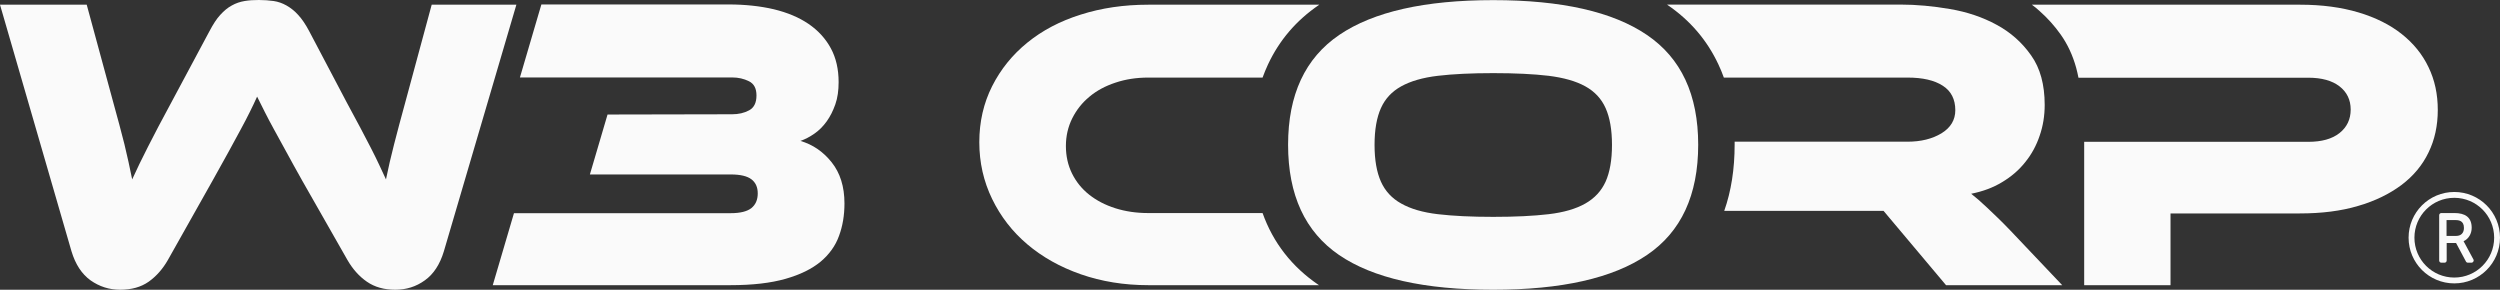 <?xml version="1.0" encoding="utf-8"?>
<!-- Generator: Adobe Illustrator 27.2.0, SVG Export Plug-In . SVG Version: 6.00 Build 0)  -->
<svg version="1.1" id="w3corp_x5F_logo" xmlns="http://www.w3.org/2000/svg" xmlns:xlink="http://www.w3.org/1999/xlink" x="0px"
	 y="0px" viewBox="0 0 1969 228.2" style="enable-background:new 0 0 1969 228.2;" xml:space="preserve">
<rect x="0" y="0" width="1969" height="228.2" fill="#333333" stroke="none"/>
<style type="text/css">
	.st0{fill:#FAFAFA;}
</style>
<path id="w" class="st0" d="M238.1,142.4c-4.8-8.6-9-16.1-12.5-22.6s-6.7-12.3-9.6-17.5c-2.9-5.2-5.3-9.9-7.4-14
	c-2.1-4.2-4.1-8.3-6.1-12.2c-1.8,4-3.7,8-5.8,12.2s-4.5,8.9-7.3,14c-2.8,5.2-5.9,11-9.4,17.3c-3.5,6.4-7.7,13.9-12.5,22.5
	l-35.3,62.7c-4,7-9,12.7-15,17c-6.1,4.3-13.6,6.4-22.6,6.4c-8.6,0-16.3-2.5-23.3-7.4c-6.9-5-11.9-12.6-15-22.9L0,3.7h68.3l20.9,76.9
	c3.5,12.5,6.4,23.6,8.8,33c2.3,9.5,4.3,18.7,6.1,27.7c3.5-7.7,7.6-16.2,12.4-25.6c4.7-9.4,11-21.2,18.7-35.5l29.7-55.5
	c2.9-5.5,5.7-9.9,8.6-13c2.9-3.2,5.9-5.7,9.1-7.4c3.2-1.8,6.5-2.9,10.1-3.5C196.2,0.2,200,0,203.9,0c4.2,0,8,0.3,11.6,0.8
	c3.5,0.5,6.9,1.7,10.1,3.5s6.3,4.2,9.2,7.4c3,3.2,5.9,7.5,8.8,13L273,80.5c4.2,7.7,7.8,14.5,10.9,20.3s5.8,11.1,8.3,15.9
	c2.4,4.7,4.6,9.1,6.4,13c1.9,4,3.7,7.8,5.4,11.6c1.8-8.8,3.9-18.1,6.4-27.7c2.5-9.7,5.4-20.7,8.8-33L340,3.7h66.7l-57.1,194.2
	c-3.1,10.3-8.1,18-15,22.9c-6.9,5-14.7,7.4-23.3,7.4c-8.8,0-16.2-2.1-22.3-6.3c-6.1-4.2-11.2-9.9-15.4-17.2L238.1,142.4L238.1,142.4
	z"/>
<path id="_x33_" class="st0" d="M478.5,90.2l-13.9,47.2h111c7.5,0,12.9,1.3,16.2,3.8s5,6.2,5,11.1c0,5.1-1.7,8.9-5,11.6
	c-3.3,2.6-8.7,4-16.2,4H404.8l-16.7,56.7h187.2c17.4,0,31.9-1.7,43.4-5c11.6-3.3,20.7-7.8,27.6-13.5c6.8-5.7,11.7-12.5,14.5-20.3
	c2.9-7.8,4.3-16.3,4.3-25.6c0-13.2-3.4-24-10.1-32.4c-6.7-8.4-14.9-14-24.6-16.8c3.7-1.3,7.4-3.2,11.1-5.8c3.6-2.5,6.8-5.7,9.6-9.6
	s5-8.3,6.8-13.4s2.6-10.9,2.6-17.5c0-10.1-2-19-6.1-26.6s-9.9-14-17.5-19.2s-16.7-9-27.4-11.6c-10.7-2.5-22.6-3.8-35.8-3.8H426.4
	l-1.6,5.4L409.5,61h167.2c4.8,0,9.2,1,13.2,3s5.9,5.7,5.9,11.2c0,5.7-1.9,9.6-5.8,11.7c-3.9,2.1-8.3,3.1-13.4,3.1L478.5,90.2
	L478.5,90.2z"/>
<g id="corp">
	<path id="p" class="st0" d="M1920,86.6c0,12.3-2.4,23.5-7.3,33.5c-4.8,10-11.9,18.5-21.3,25.6c-9.4,7-20.7,12.6-34.2,16.5
		c-13.4,4-28.7,5.9-45.9,5.9h-101.8v56.5h-68V111.7H1818c10.6,0,18.8-2.3,24.6-6.9c5.8-4.6,8.8-10.8,8.8-18.5s-3-13.8-8.8-18.3
		s-14.1-6.8-24.6-6.8h-181c-0.5-2.6-1.1-5.2-1.8-7.8l0,0c-2.7-9.8-6.8-18.6-12.2-26.2c-4.8-6.8-10.4-13-16.7-18.6
		c-1.9-1.7-3.9-3.4-6-4.9h211.4c17.2,0,32.5,2.1,45.9,6.1s24.8,9.7,34,17s16.3,16,21.1,26.1C1917.6,63,1920,74.2,1920,86.6
		L1920,86.6z"/>
	<path id="r" class="st0" d="M1624.2,224.6h-91.5l-49.2-58.5H1358c5.5-15.6,8.2-33,8.2-52.2v-2.3h136.1c10.6,0,19.5-2.2,26.8-6.6
		c7.2-4.4,10.9-10.5,10.9-18.2c0-8.6-3.3-15.1-9.9-19.3c-6.6-4.3-15.9-6.4-27.7-6.4h-144.7c-1.3-3.6-2.7-7.1-4.3-10.4
		c-9-19.2-22.4-34.8-40.2-46.9l-0.2-0.2h183.8c12.5,0,25.5,1.2,39,3.5s25.7,6.4,36.7,12.4c11,5.9,20.1,14,27.2,24.1
		c7.2,10.1,10.7,23.1,10.7,39c0,8.6-1.3,16.7-4,24.4c-2.6,7.7-6.4,14.7-11.4,20.8c-4.9,6.2-11,11.4-18.2,15.7
		c-7.1,4.3-15.2,7.3-24.3,9.1c3.7,2.9,7.9,6.5,12.5,10.9s11,10.3,18.5,18.2L1624.2,224.6L1624.2,224.6z"/>
	<path id="o" class="st0" d="M1176.1,170.8c17.2,0,31.7-0.7,43.6-2.1c11.9-1.4,21.5-4.2,28.9-8.4s12.7-10,16-17.3
		c3.3-7.4,5-17,5-28.9s-1.7-21.5-5-28.9s-8.6-13.1-16-17.2s-17-6.8-28.9-8.3c-11.9-1.4-26.4-2.1-43.6-2.1s-31.7,0.7-43.6,2.1
		c-11.9,1.4-21.5,4.2-28.9,8.3s-12.7,9.8-16,17.2s-5,17-5,28.9s1.7,21.5,5,28.9s8.6,13.2,16,17.3c7.4,4.2,17,7,28.9,8.4
		C1144.4,170.1,1158.9,170.8,1176.1,170.8L1176.1,170.8z M1176.1,0.1c53.7,0,94.1,9.1,121,27.4c27,18.3,40.4,47.1,40.4,86.5
		c0,39.6-13.4,68.6-40.3,86.8c-26.9,18.3-67.3,27.4-121.2,27.4c-54.2,0-94.6-9.1-121.4-27.4c-26.7-18.3-40.1-47.2-40.1-86.8
		c0-39.4,13.4-68.2,40.3-86.5C1081.8,9.2,1122.2,0.1,1176.1,0.1L1176.1,0.1z"/>
	<path id="c" class="st0" d="M1038.9,224.6H904.4c-19.1,0-36.9-2.9-53.2-8.6c-16.3-5.7-30.3-13.6-42.1-23.6s-21-21.9-27.7-35.7
		S771.3,128,771.3,112c0-16.1,3.4-30.8,10.1-44.1c6.7-13.3,16-24.8,27.7-34.3c11.8-9.6,25.8-17,42.1-22.1c16.3-5.2,34-7.8,53.2-7.8
		H1039l-0.2,0.2l0,0c-17.9,12.2-31.2,27.8-40.1,46.8c-1.6,3.4-3,6.9-4.3,10.4h-90.1c-9.2,0-17.8,1.3-25.8,4
		c-7.9,2.6-14.8,6.3-20.5,11.1c-5.7,4.7-10.2,10.4-13.5,17s-5,13.9-5,21.8s1.6,15.1,4.8,21.6s7.7,12.1,13.5,16.7
		c5.8,4.6,12.7,8.2,20.6,10.7c7.9,2.5,16.5,3.8,25.8,3.8h90.2c8.4,23.5,23.1,42.3,44.1,56.6L1038.9,224.6L1038.9,224.6z"/>
	<path id="registro" class="st0" d="M1969,187.2c0,19.9-16.1,36-36,36s-36-16.1-36-36s16.1-36,36-36S1969,167.3,1969,187.2z
		 M1933,155.8c-17.4,0-31.4,14.1-31.4,31.4c0,17.4,14.1,31.4,31.4,31.4c17.4,0,31.4-14.1,31.4-31.4
		C1964.4,169.8,1950.3,155.8,1933,155.8z M1946.5,206.9h-2.8l0,0c-0.6,0-1.3-0.4-1.5-0.9l-7.8-14.6h-7.4v13.8c0,1-0.8,1.7-1.7,1.7
		h-2.5c-1,0-1.7-0.8-1.7-1.7v-35.7c0-1,0.8-1.7,1.7-1.7h10.3c8.3,0,13.6,3.2,13.6,11.6c0,4.8-2.5,8.8-6.4,10.6
		c0.3,0.5-0.4-0.8,7.8,14.4C1948.7,205.5,1947.8,206.9,1946.5,206.9z M1940.6,179.5c0-6-4.4-6.2-7.4-6.2h-6.3v12.5h7.6
		C1938.3,185.8,1940.6,183.5,1940.6,179.5z"/>
</g>
</svg>
